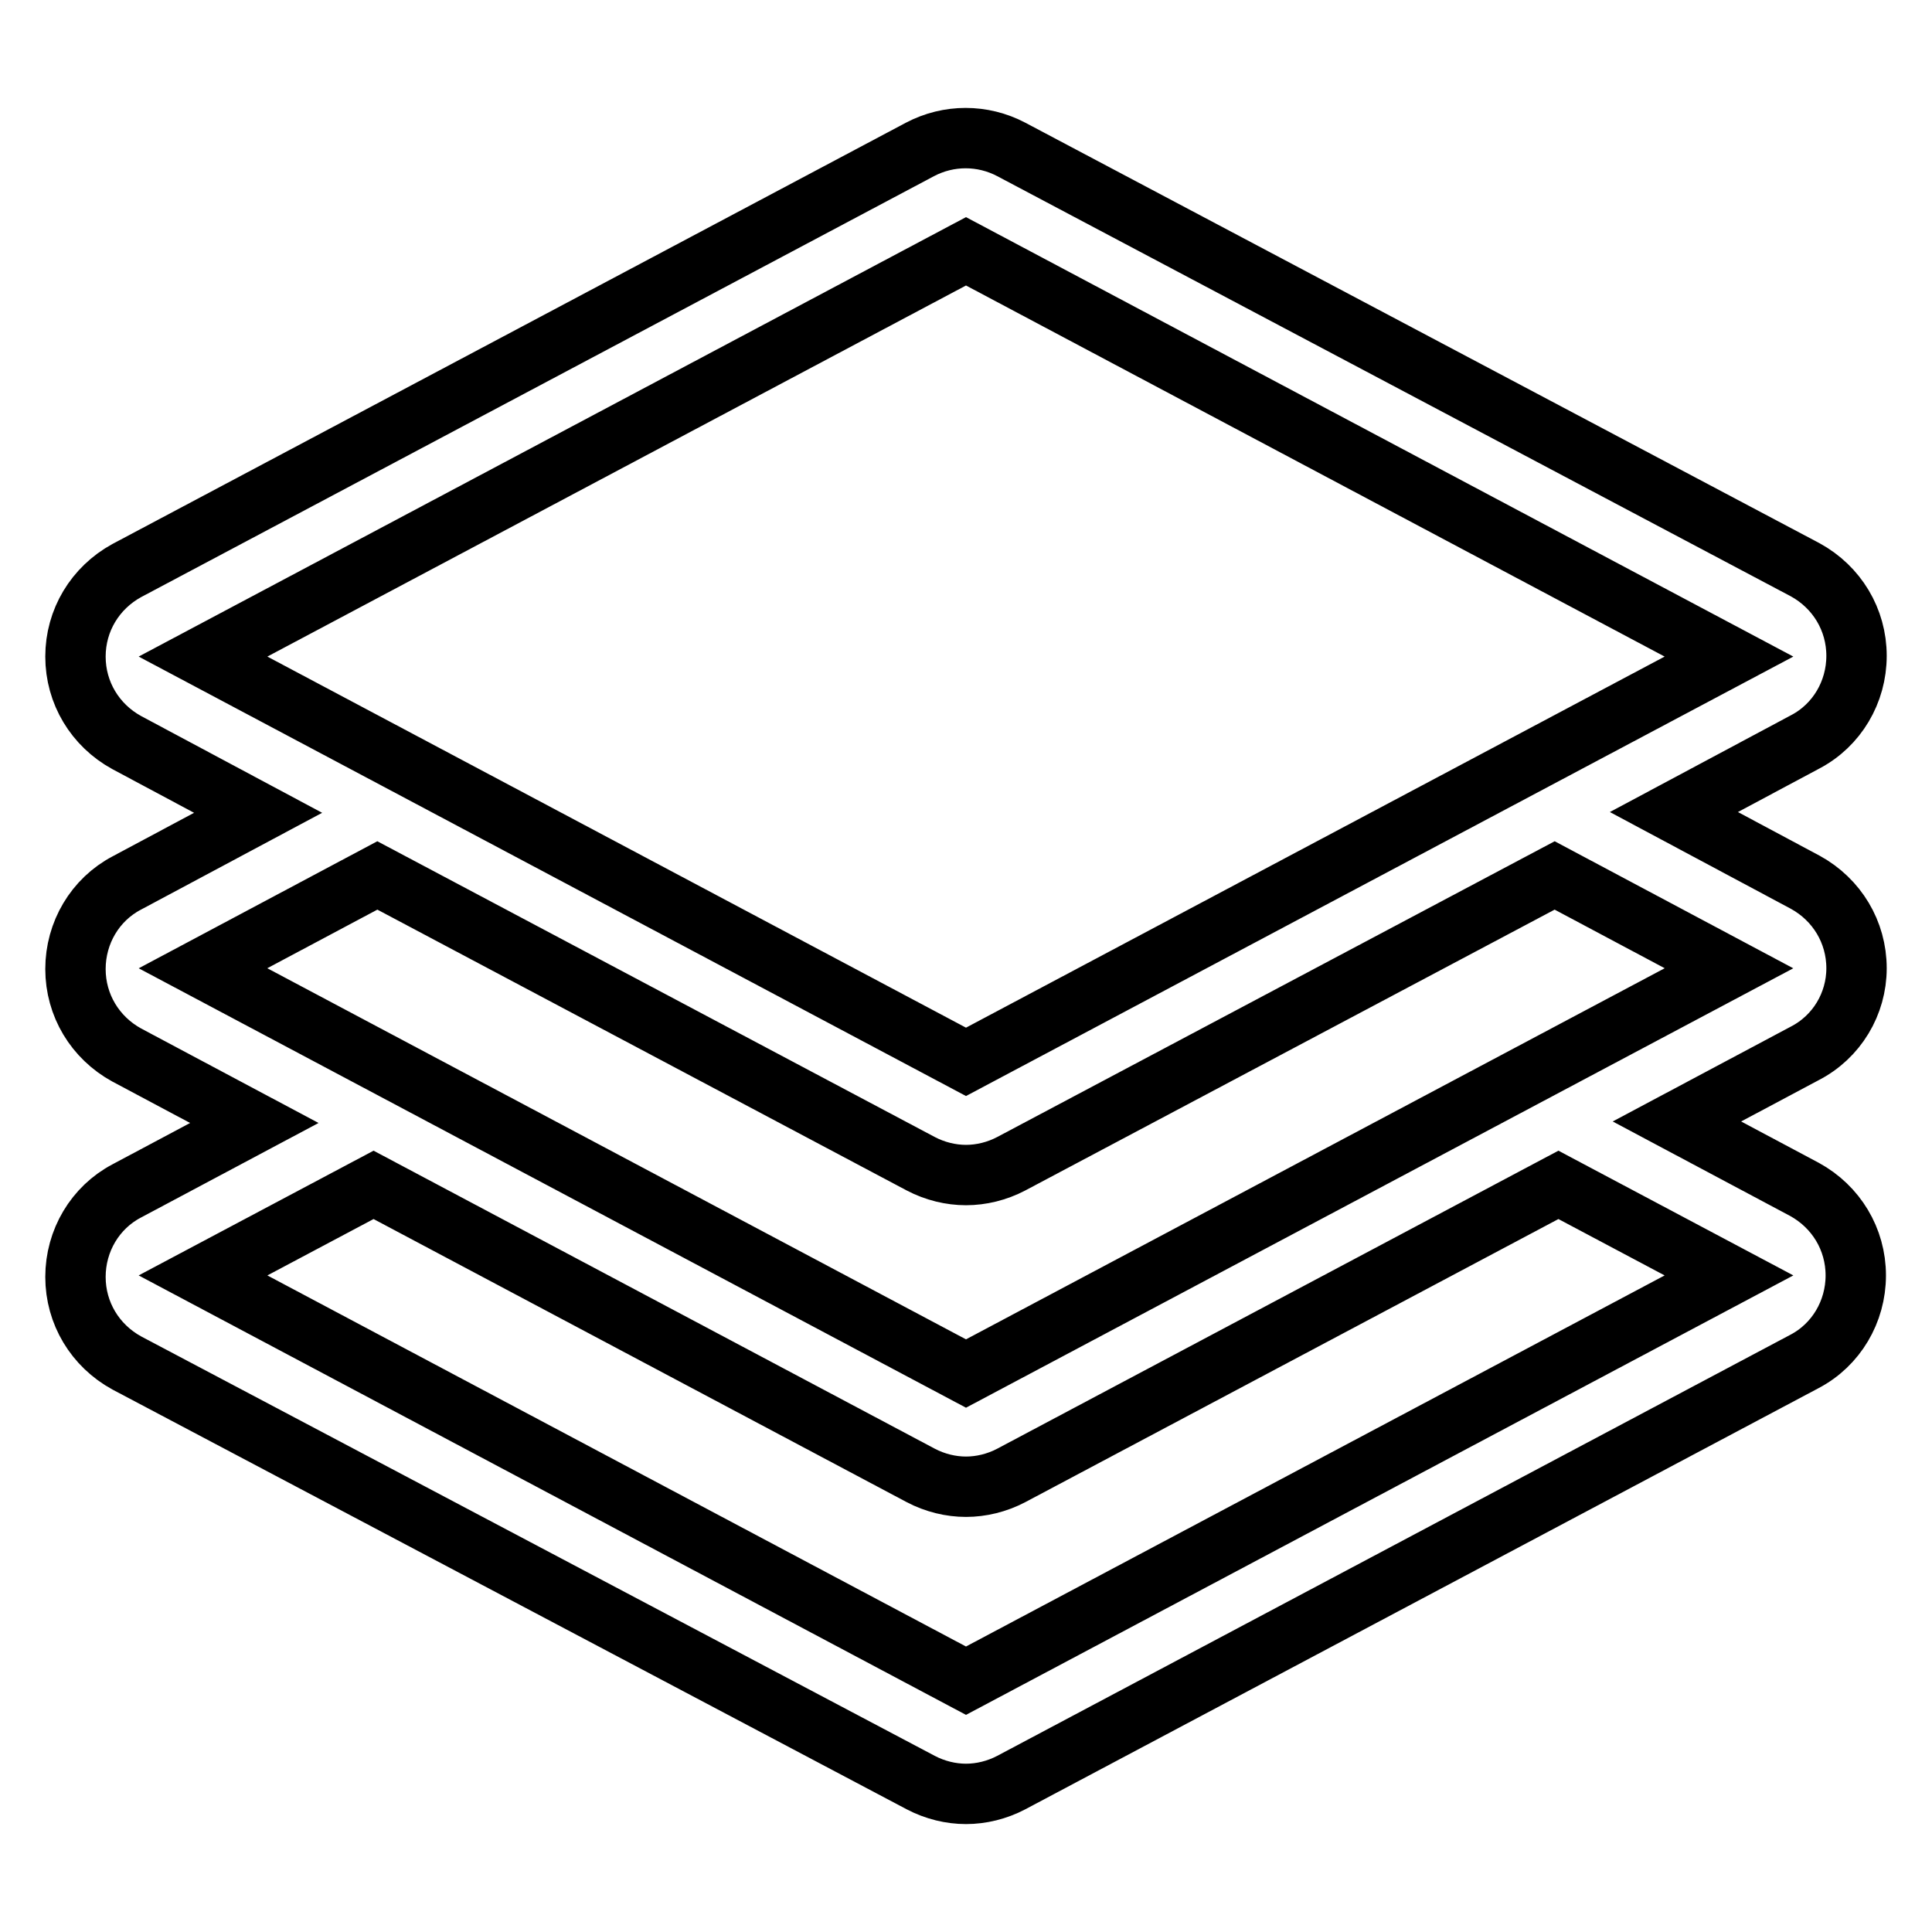 <?xml version="1.0" encoding="utf-8"?>
<!-- Svg Vector Icons : http://www.onlinewebfonts.com/icon -->
<!DOCTYPE svg PUBLIC "-//W3C//DTD SVG 1.1//EN" "http://www.w3.org/Graphics/SVG/1.1/DTD/svg11.dtd">
<svg version="1.1" xmlns="http://www.w3.org/2000/svg" xmlns:xlink="http://www.w3.org/1999/xlink" x="0px" y="0px" viewBox="0 0 256 256" enable-background="new 0 0 256 256" xml:space="preserve">
<g> <path stroke-width="8" fill-opacity="0" stroke="#000000"  d="M246,128.3c0-4.8-2.6-9.1-6.8-11.4l-17.4-9.3l17.4-9.3c4.2-2.2,6.8-6.6,6.8-11.4s-2.6-9.1-6.8-11.4 L134,19.8c-3.8-2-8.3-2-12.1,0L16.8,75.6C12.6,77.9,10,82.2,10,87c0,4.8,2.6,9.1,6.8,11.4l17.4,9.3l-17.4,9.3 c-4.2,2.2-6.8,6.6-6.8,11.4c0,4.8,2.6,9.1,6.8,11.4l16.9,9l-16.9,9c-4.2,2.2-6.8,6.6-6.8,11.4c0,4.8,2.6,9.1,6.8,11.4L122,236.2 c1.9,1,4,1.5,6,1.5s4.1-0.5,6-1.5l105.1-55.8c4.2-2.2,6.8-6.6,6.8-11.4c0-4.8-2.6-9.1-6.8-11.4l-16.9-9l16.9-9 C243.4,137.4,246,133,246,128.3z M128,33.3L229.1,87L128,140.7L26.9,87L128,33.3z M229.1,169L128,222.7L26.9,169l22.6-12l72.5,38.5 c1.9,1,4,1.5,6,1.5s4.1-0.5,6-1.5l72.5-38.5L229.1,169z M128,182L26.9,128.3L50,116l72,38.2c1.9,1,4,1.5,6,1.5s4.1-0.5,6-1.5 l72-38.2l23.1,12.3L128,182z"/></g>
</svg>